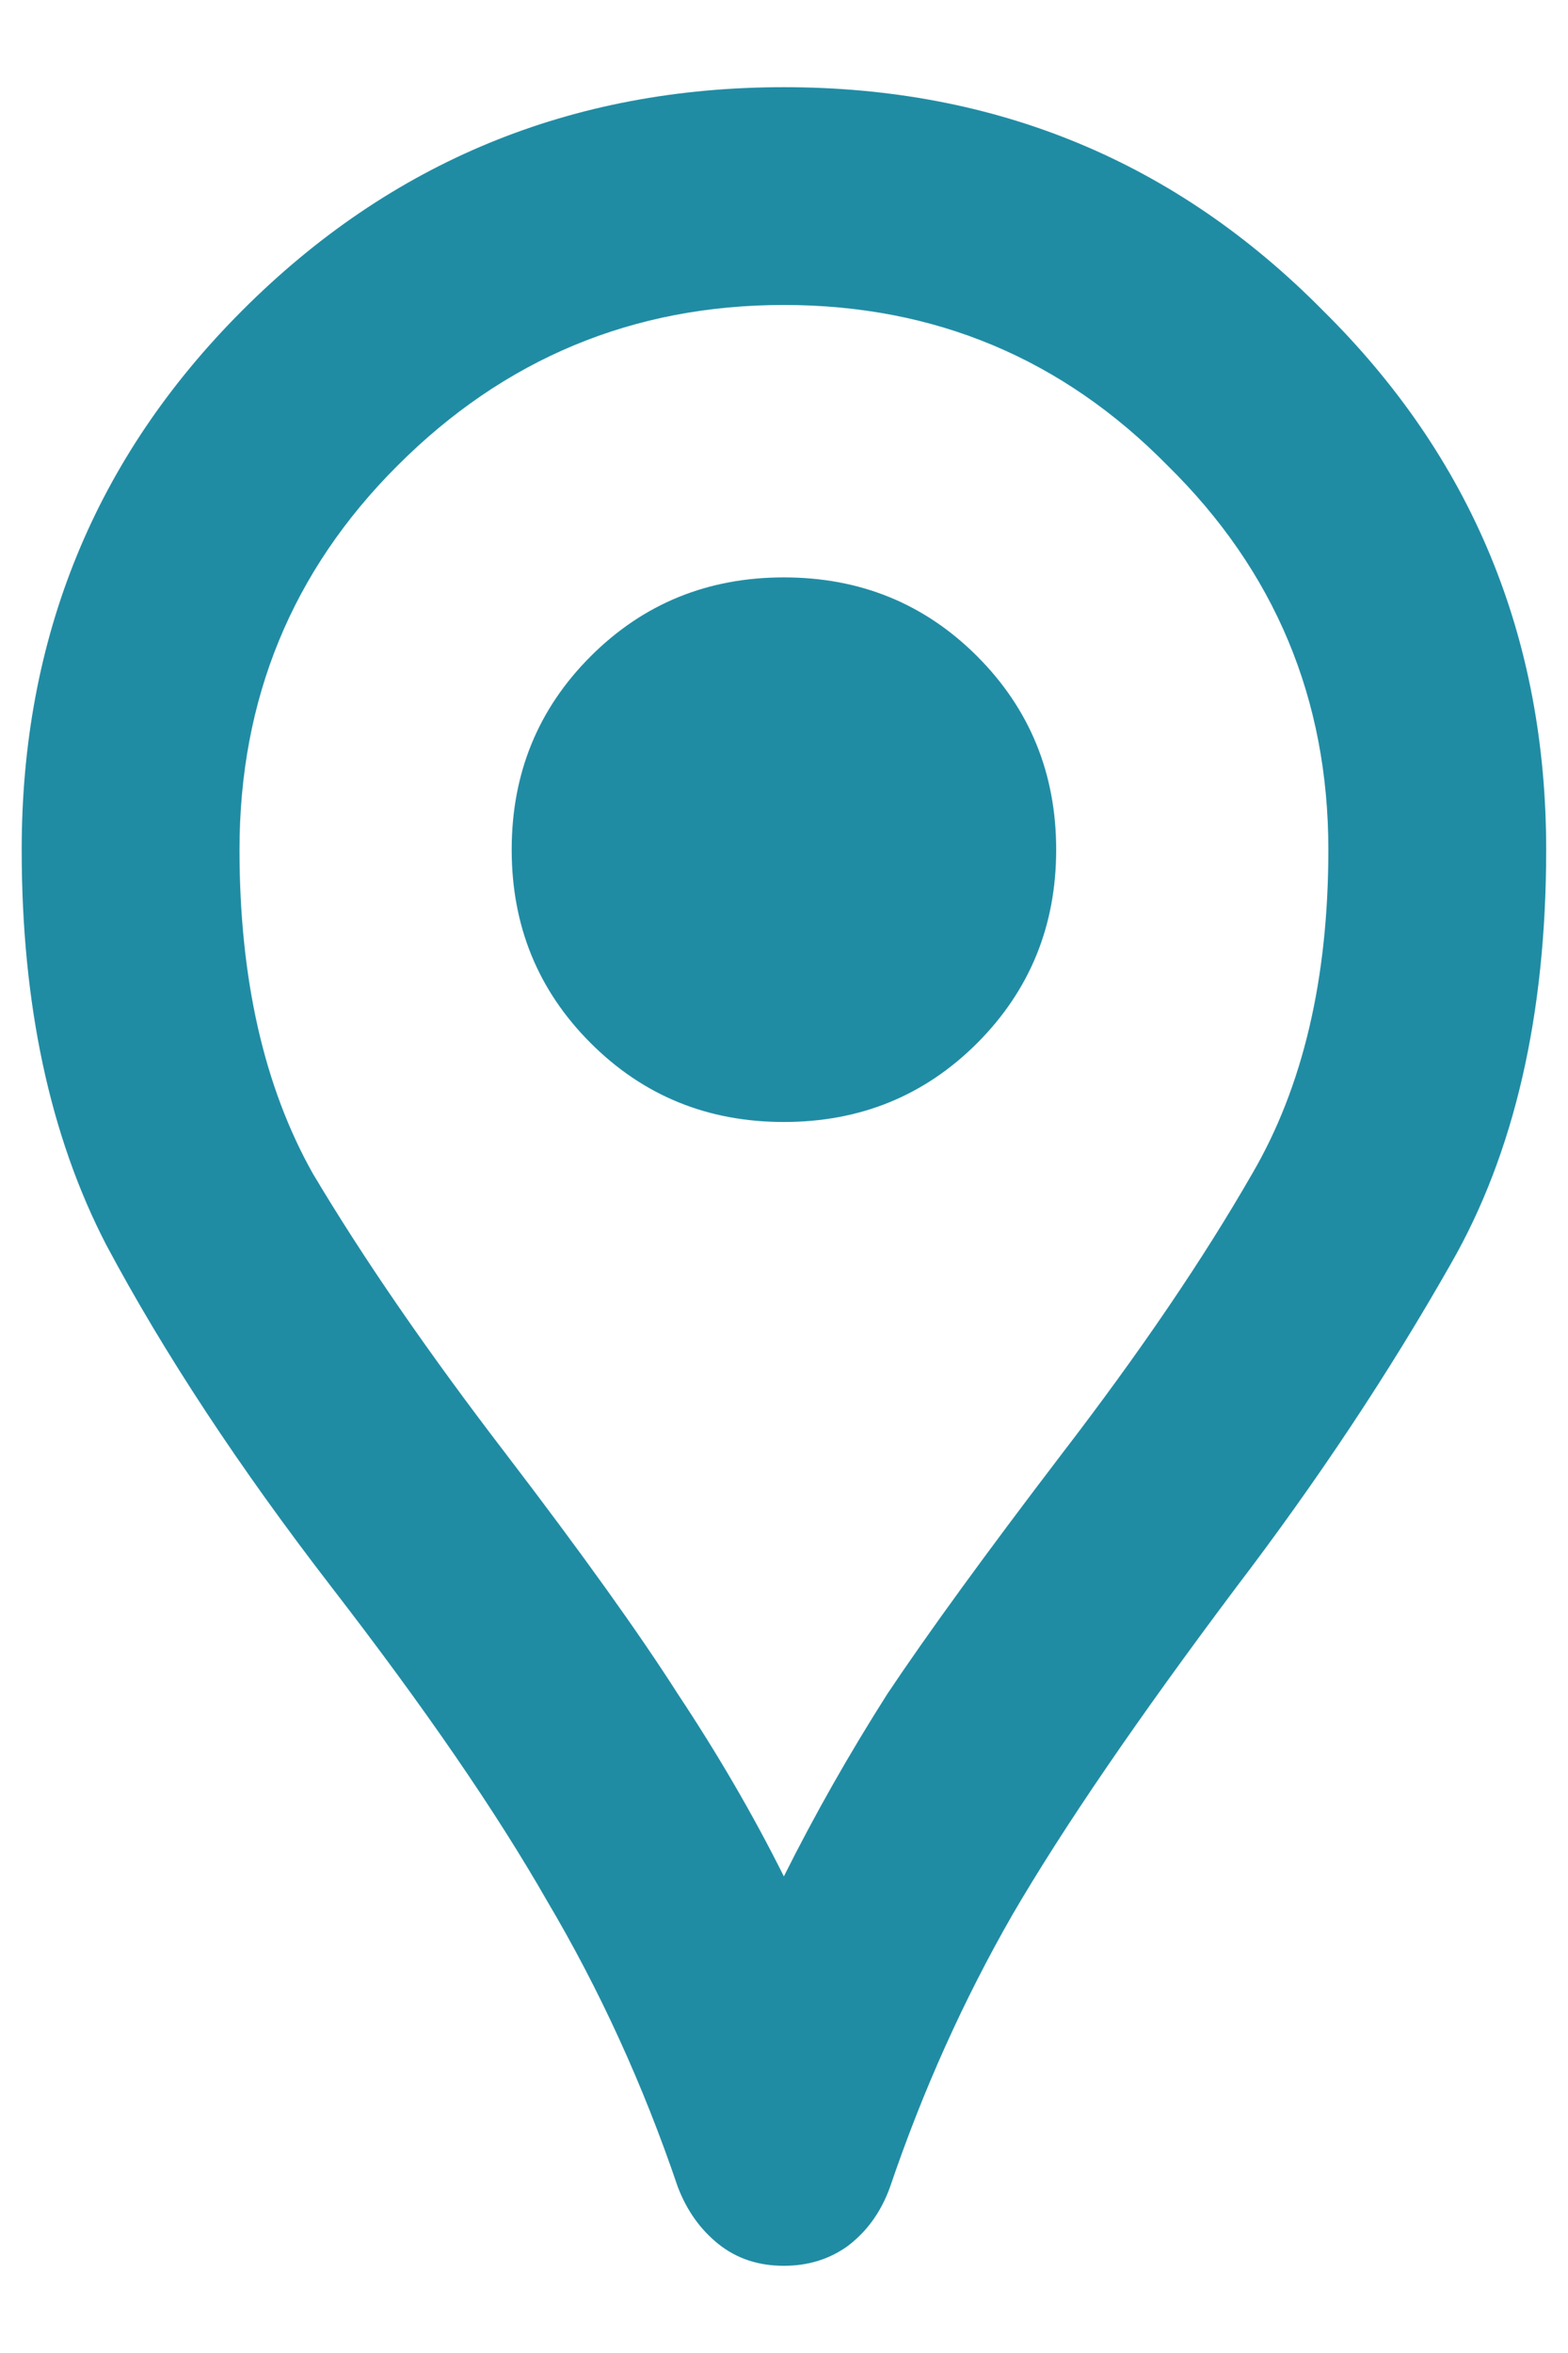 <svg width="12" height="18" viewBox="0 0 12 18" fill="none" xmlns="http://www.w3.org/2000/svg">
<path d="M5.999 17.333C5.805 17.333 5.638 17.278 5.499 17.167C5.36 17.056 5.256 16.91 5.187 16.729C4.923 15.951 4.59 15.222 4.187 14.542C3.798 13.861 3.249 13.063 2.541 12.146C1.833 11.229 1.256 10.354 0.812 9.521C0.381 8.688 0.166 7.681 0.166 6.5C0.166 4.875 0.729 3.5 1.854 2.375C2.992 1.236 4.374 0.667 5.999 0.667C7.624 0.667 8.999 1.236 10.124 2.375C11.263 3.5 11.833 4.875 11.833 6.5C11.833 7.764 11.59 8.82 11.104 9.667C10.631 10.5 10.083 11.326 9.458 12.146C8.708 13.146 8.138 13.979 7.749 14.646C7.374 15.299 7.062 15.993 6.812 16.729C6.742 16.924 6.631 17.076 6.479 17.188C6.34 17.285 6.18 17.333 5.999 17.333ZM5.999 14.354C6.235 13.882 6.499 13.417 6.791 12.958C7.097 12.5 7.541 11.889 8.124 11.125C8.722 10.347 9.208 9.632 9.583 8.979C9.972 8.313 10.166 7.486 10.166 6.5C10.166 5.347 9.756 4.368 8.937 3.563C8.131 2.743 7.152 2.333 5.999 2.333C4.847 2.333 3.86 2.743 3.041 3.563C2.235 4.368 1.833 5.347 1.833 6.5C1.833 7.486 2.02 8.313 2.395 8.979C2.784 9.632 3.277 10.347 3.874 11.125C4.458 11.889 4.895 12.5 5.187 12.958C5.492 13.417 5.763 13.882 5.999 14.354ZM5.999 8.583C6.583 8.583 7.076 8.382 7.479 7.979C7.881 7.576 8.083 7.083 8.083 6.5C8.083 5.917 7.881 5.424 7.479 5.021C7.076 4.618 6.583 4.417 5.999 4.417C5.416 4.417 4.923 4.618 4.52 5.021C4.117 5.424 3.916 5.917 3.916 6.5C3.916 7.083 4.117 7.576 4.52 7.979C4.923 8.382 5.416 8.583 5.999 8.583Z" fill="#208CA4"/>
</svg>
